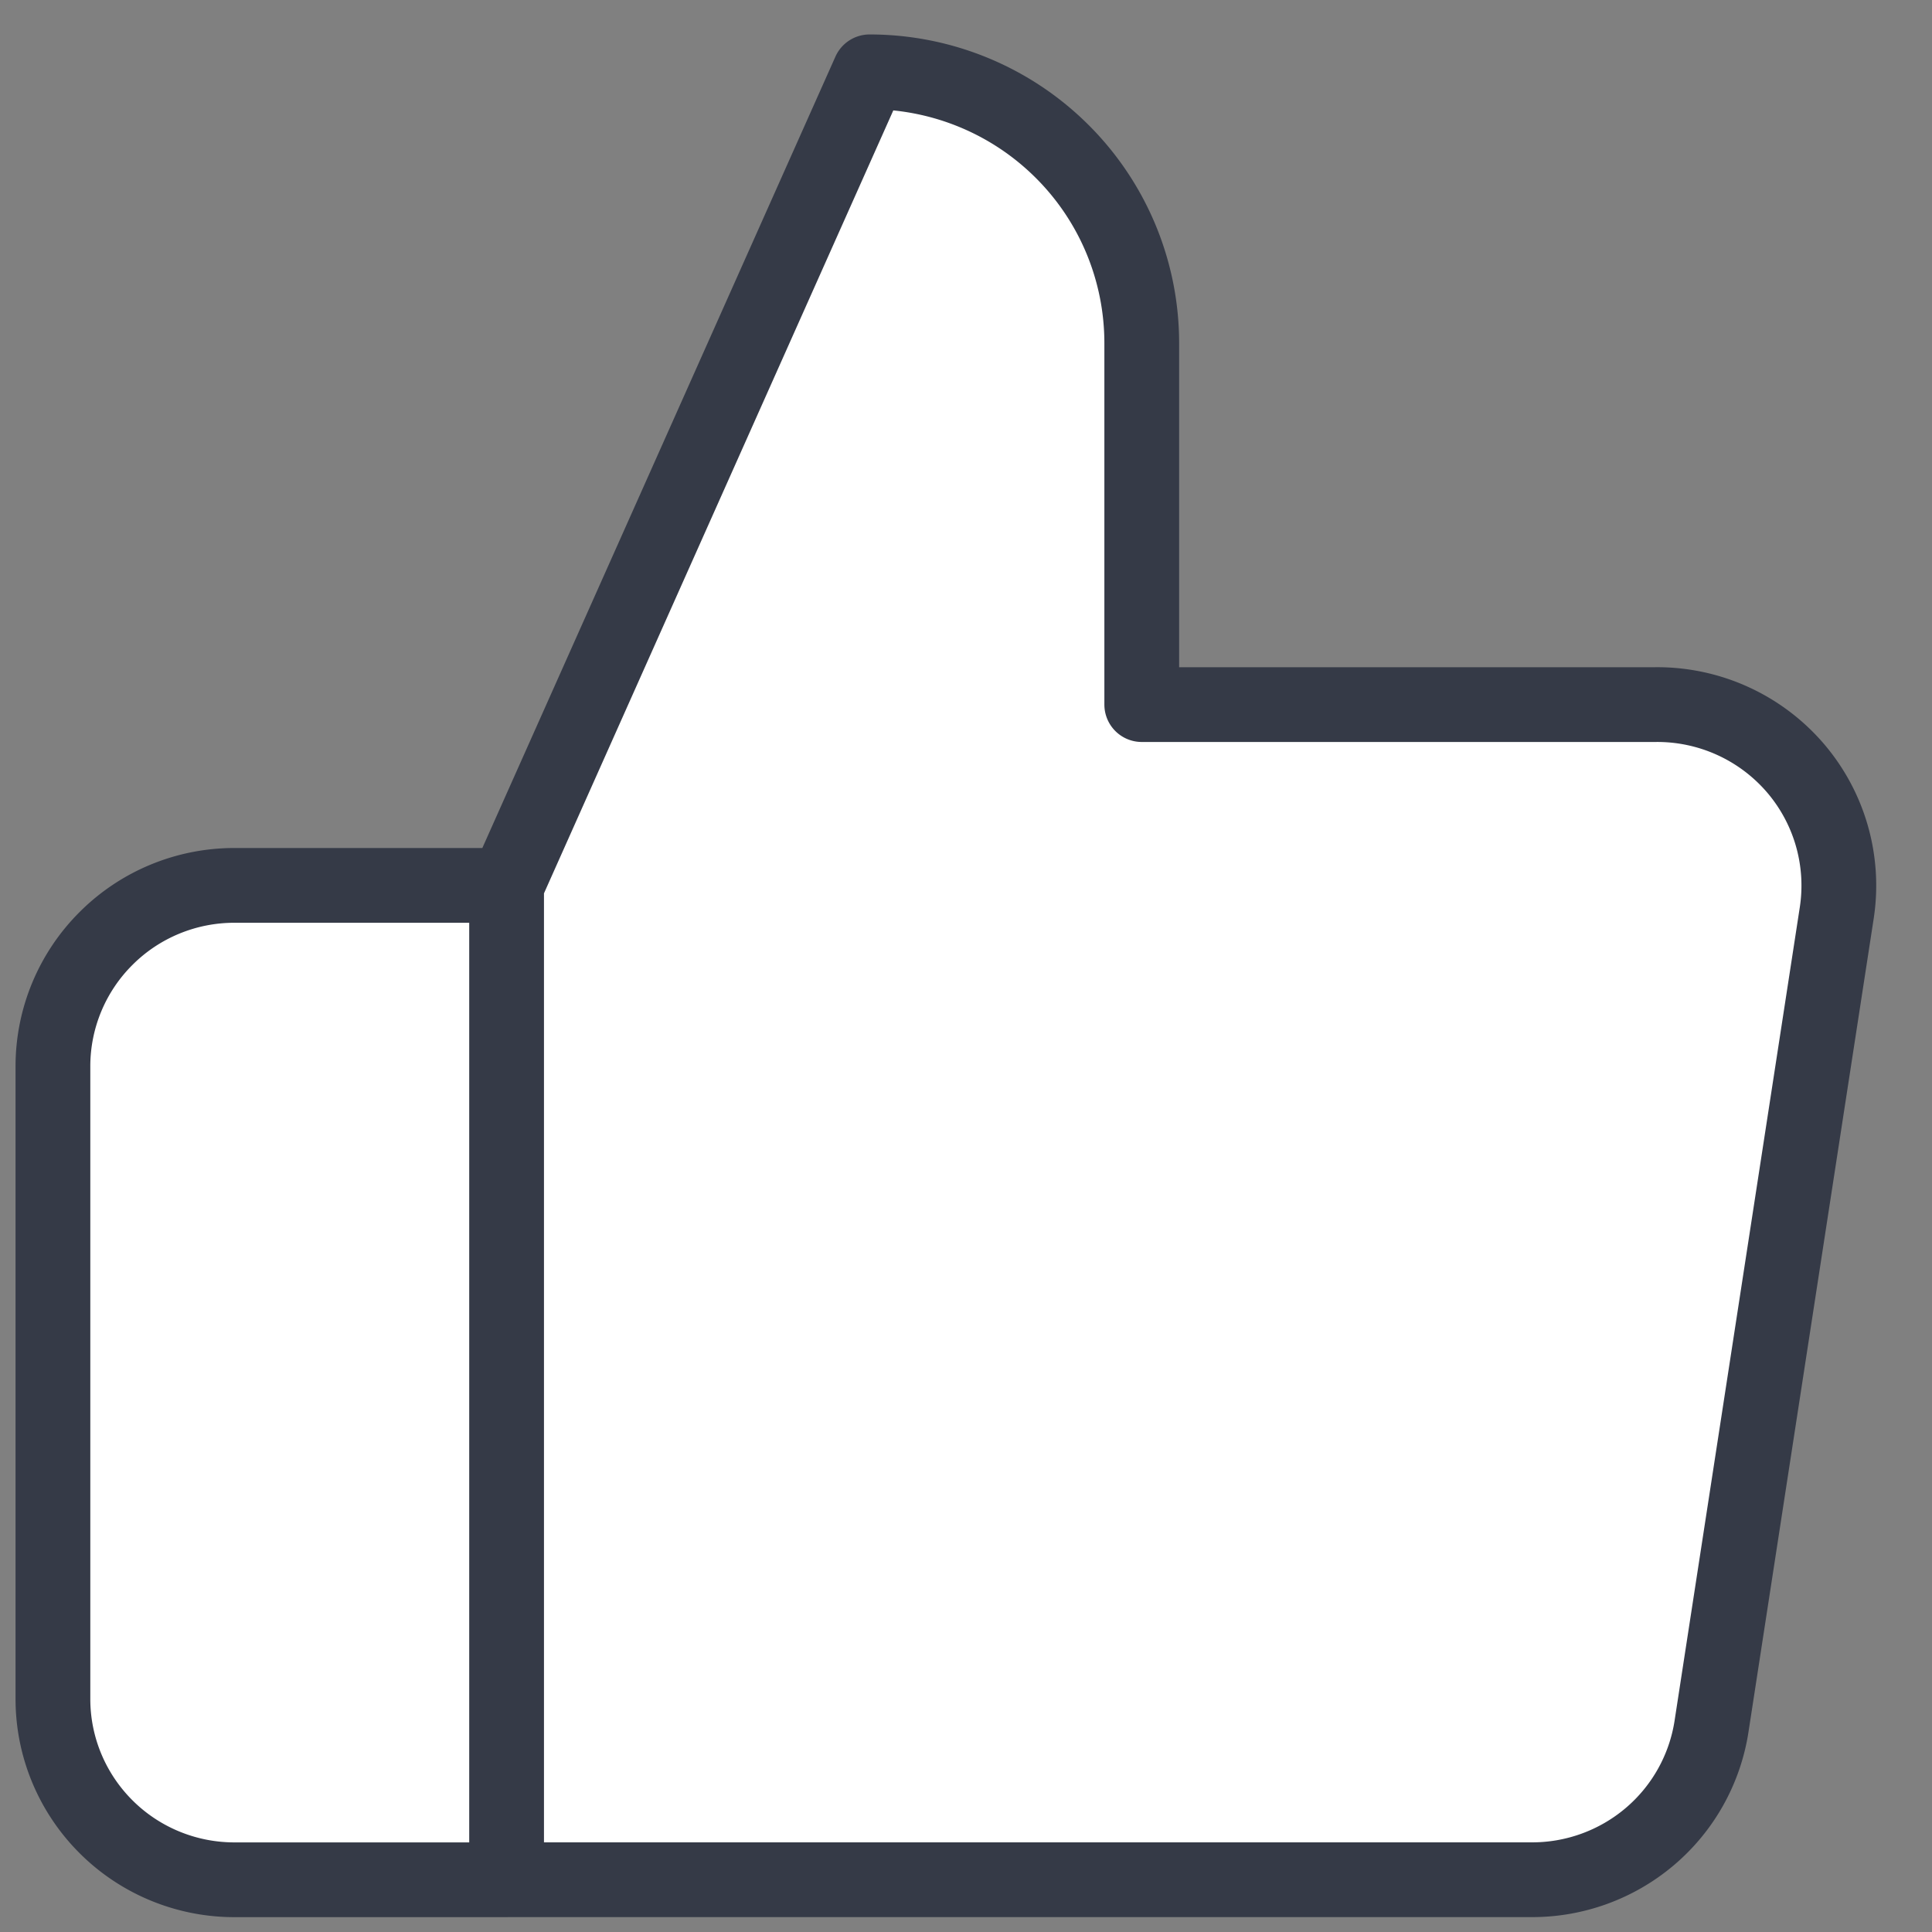 <svg width="33" height="33" fill="none" xmlns="http://www.w3.org/2000/svg"><rect width="100%" height="100%" fill="#808080" stroke="none"/><path d="M19.502 12.035V5.86c0-1.228-.49-2.406-1.362-3.275a4.658 4.658 0 00-3.287-1.357l-6.2 13.896v16.984h17.482a3.107 3.107 0 002.043-.735 3.085 3.085 0 001.057-1.89l2.139-13.896a3.075 3.075 0 00-.726-2.49 3.099 3.099 0 00-2.374-1.06h-8.772zM8.653 32.107h-4.65c-.821 0-1.61-.325-2.19-.905a3.082 3.082 0 01-.909-2.183V18.21c0-.819.327-1.604.908-2.183a3.106 3.106 0 012.192-.905h4.65" fill="#fff"/><path d="M8.653 15.123l6.2-13.896c1.233 0 2.415.488 3.287 1.357a4.623 4.623 0 011.362 3.275v6.176h8.772a3.11 3.11 0 012.374 1.062 3.085 3.085 0 01.726 2.49l-2.139 13.895a3.085 3.085 0 01-1.057 1.89 3.107 3.107 0 01-2.043.735H8.653m0-16.984v16.984m0-16.984h-4.65c-.821 0-1.61.325-2.19.905a3.082 3.082 0 00-.909 2.183V29.02c0 .819.327 1.604.908 2.183.581.58 1.37.905 2.192.905h4.65" stroke="#353A47" stroke-width="1.277" stroke-linecap="round" stroke-linejoin="round"/></svg>